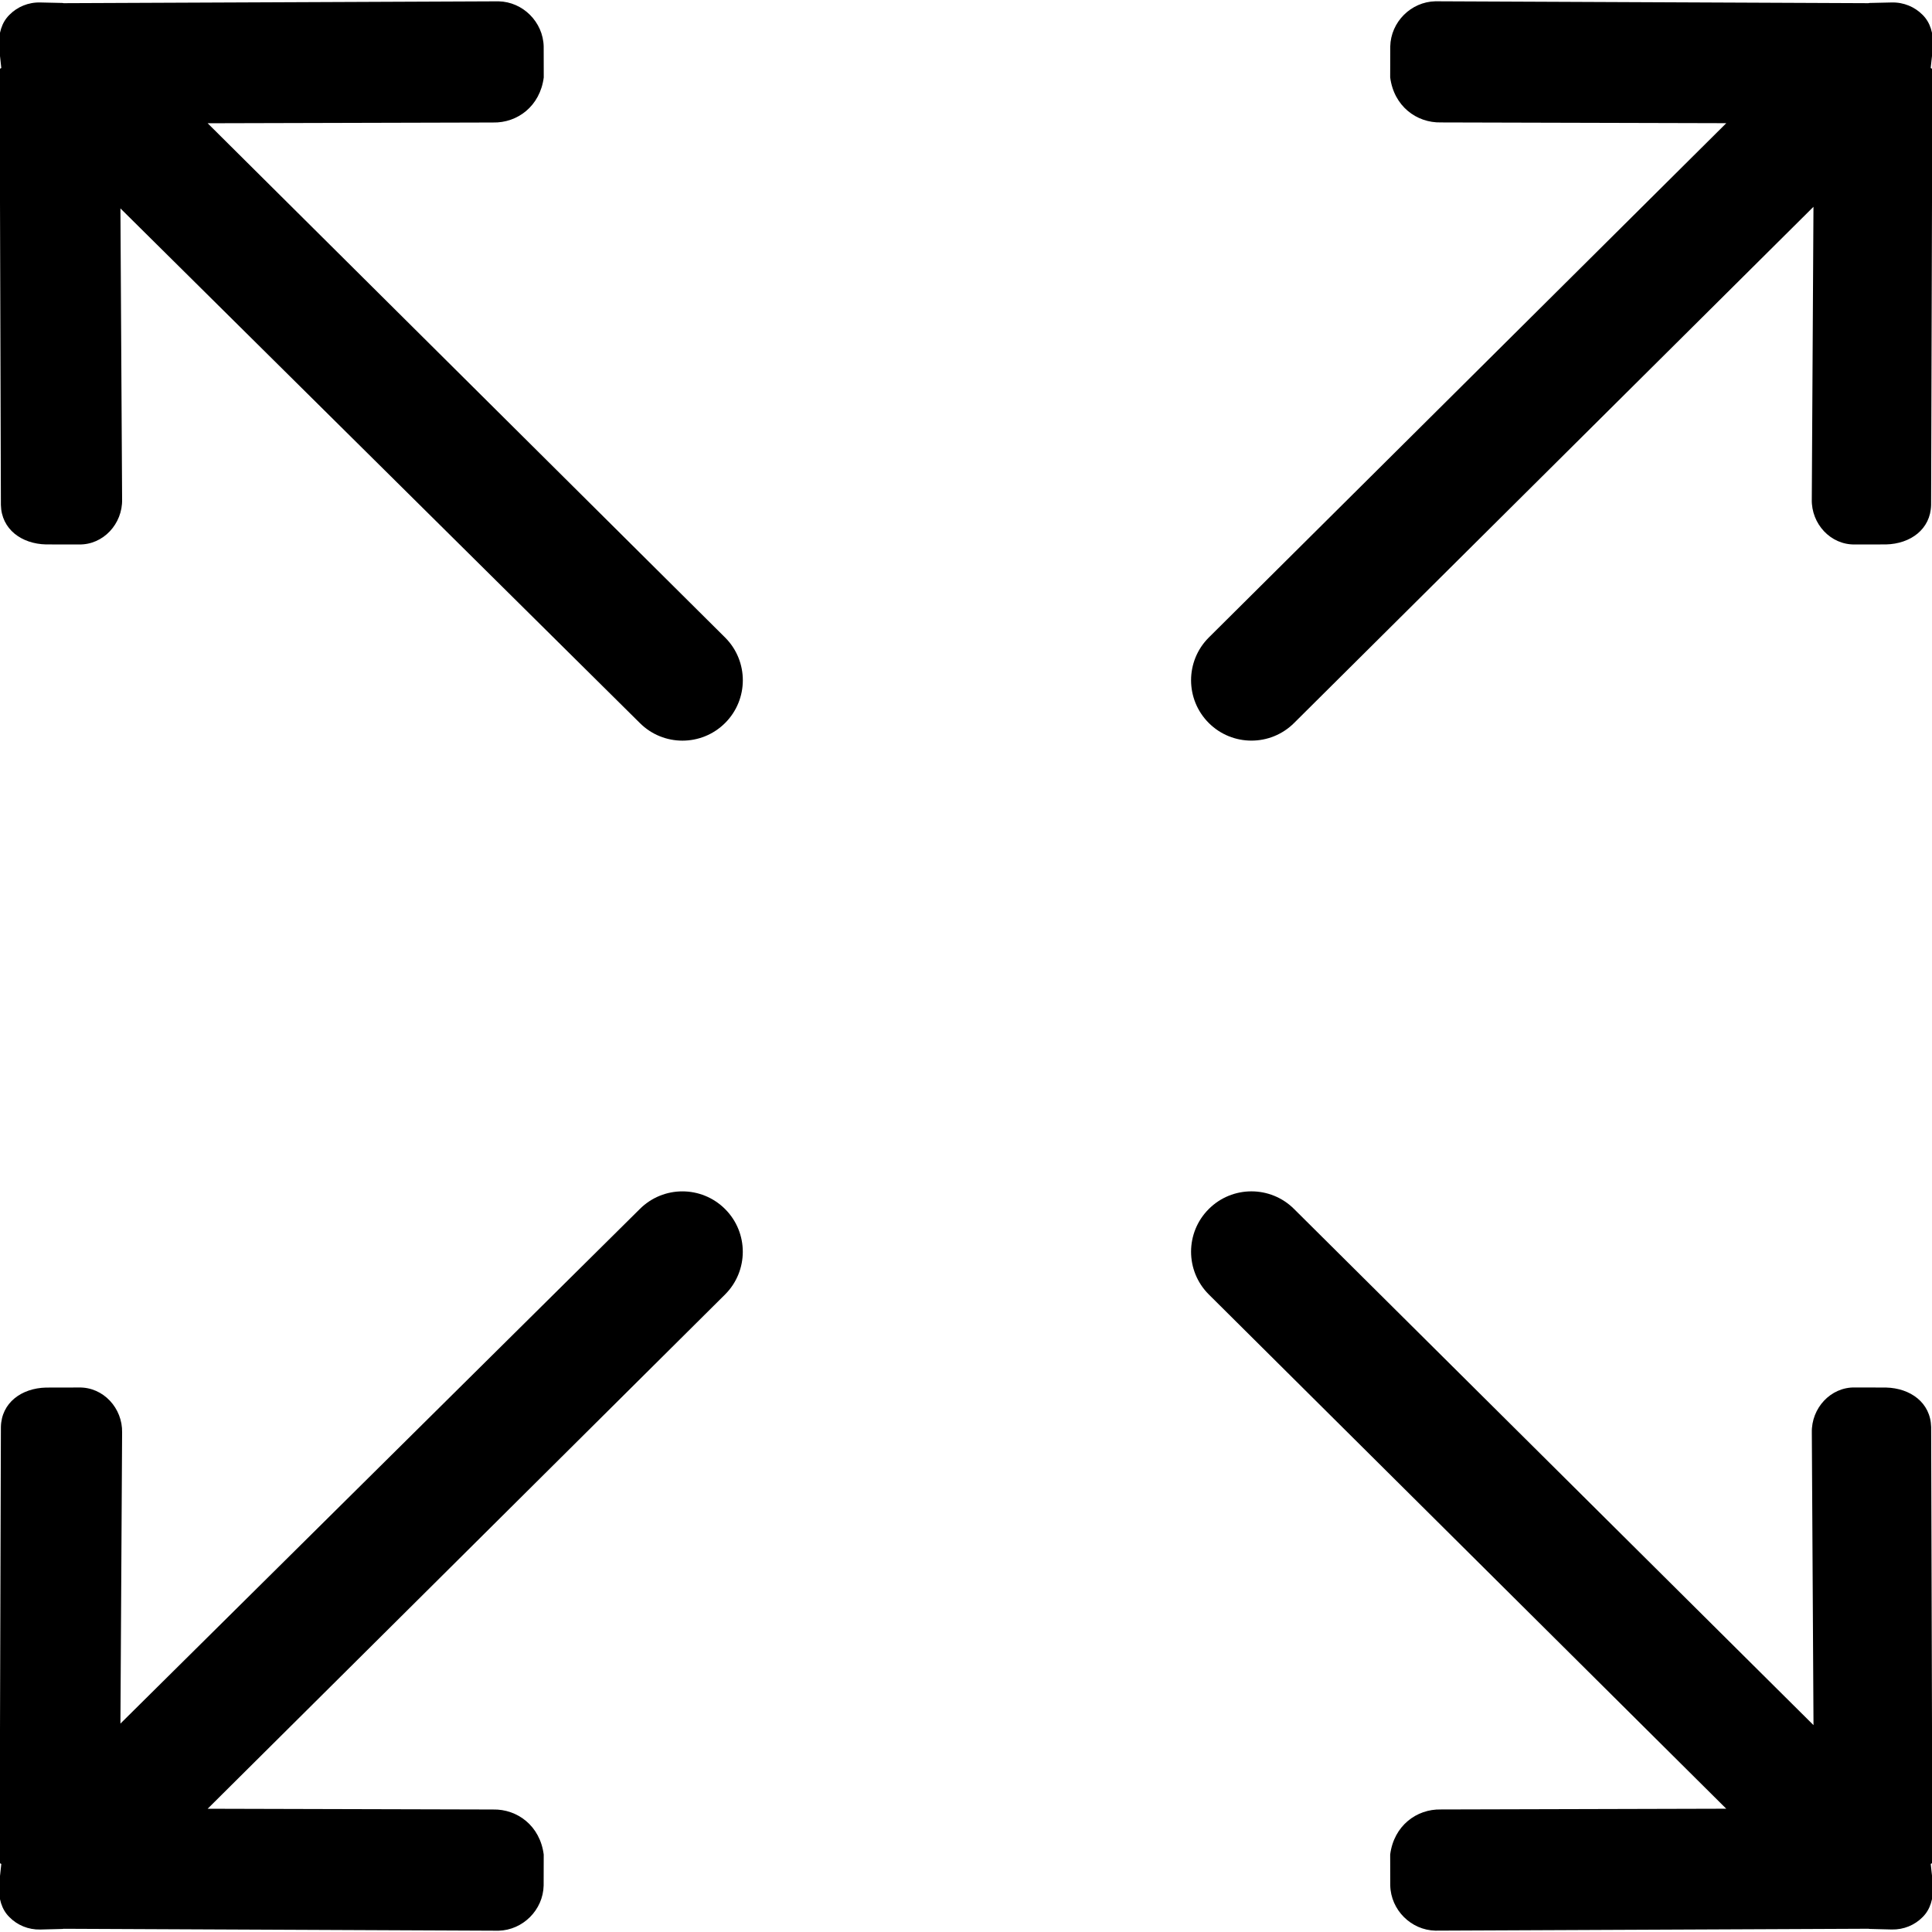 <svg width="54" height="54" viewBox="0 0 54 54" fill="none" xmlns="http://www.w3.org/2000/svg">
<g clip-path="url(#clip0_528_520)">
<path d="M36.171 20.207L50.687 5.78L50.64 13.958C50.625 14.64 51.165 15.233 51.848 15.218L52.714 15.217C53.396 15.201 53.961 14.795 53.975 14.113L54.011 1.931C54.011 1.919 53.964 1.91 53.964 1.898L54.031 1.281C54.038 0.938 53.958 0.633 53.736 0.414C53.518 0.194 53.212 0.06 52.871 0.069L52.255 0.083C52.243 0.083 52.234 0.088 52.221 0.089L40.119 0.036C39.437 0.051 38.873 0.615 38.858 1.298L38.856 2.163C38.96 2.967 39.592 3.437 40.274 3.422L48.25 3.443L33.785 17.82C33.126 18.479 33.126 19.547 33.785 20.207C34.444 20.865 35.512 20.865 36.171 20.207ZM17.882 33.793L3.366 48.175L3.413 40.042C3.429 39.359 2.887 38.766 2.205 38.781L1.286 38.783C0.603 38.8 0.039 39.205 0.025 39.887L-0.011 52.069C-0.011 52.081 0.036 52.089 0.036 52.102L-0.031 52.718C-0.038 53.061 0.042 53.368 0.264 53.585C0.481 53.806 0.789 53.939 1.128 53.931L1.745 53.915C1.757 53.915 1.766 53.91 1.779 53.91L13.934 53.964C14.616 53.947 15.18 53.383 15.195 52.701L15.197 51.835C15.094 51.032 14.461 50.561 13.78 50.576L5.804 50.555L20.267 36.18C20.926 35.521 20.926 34.453 20.267 33.794C19.608 33.135 18.541 33.134 17.882 33.793H17.882ZM54.011 52.068L53.976 39.886C53.961 39.204 53.396 38.799 52.715 38.782L51.849 38.78C51.166 38.765 50.626 39.359 50.641 40.041L50.688 48.218L36.171 33.793C35.512 33.134 34.444 33.134 33.785 33.793C33.126 34.452 33.126 35.52 33.785 36.179L48.249 50.554L40.274 50.575C39.592 50.56 38.96 51.031 38.856 51.834L38.858 52.7C38.874 53.383 39.438 53.947 40.119 53.962L52.222 53.909C52.235 53.909 52.244 53.914 52.256 53.914L52.873 53.93C53.212 53.938 53.52 53.805 53.737 53.584C53.958 53.366 54.038 53.06 54.032 52.717L53.965 52.101C53.965 52.088 54.012 52.08 54.012 52.068L54.011 52.068ZM5.804 3.445L13.781 3.424C14.462 3.439 15.094 2.968 15.198 2.165L15.196 1.298C15.18 0.616 14.616 0.051 13.935 0.037L1.779 0.089C1.766 0.088 1.757 0.083 1.745 0.083L1.128 0.069C0.789 0.06 0.481 0.194 0.264 0.414C0.042 0.633 -0.038 0.938 -0.031 1.281L0.036 1.898C0.036 1.91 -0.011 1.918 -0.011 1.931L0.025 14.113C0.04 14.795 0.604 15.201 1.286 15.217L2.205 15.218C2.887 15.233 3.428 14.64 3.413 13.958L3.366 5.825L17.882 20.207C18.54 20.866 19.609 20.866 20.268 20.207C20.927 19.548 20.927 18.479 20.268 17.82L5.804 3.445Z" fill="black"/>
</g>
<defs>
<clipPath id="clip0_528_520">
<rect width="54" height="54" fill="white"/>
</clipPath>
</defs>
</svg>
